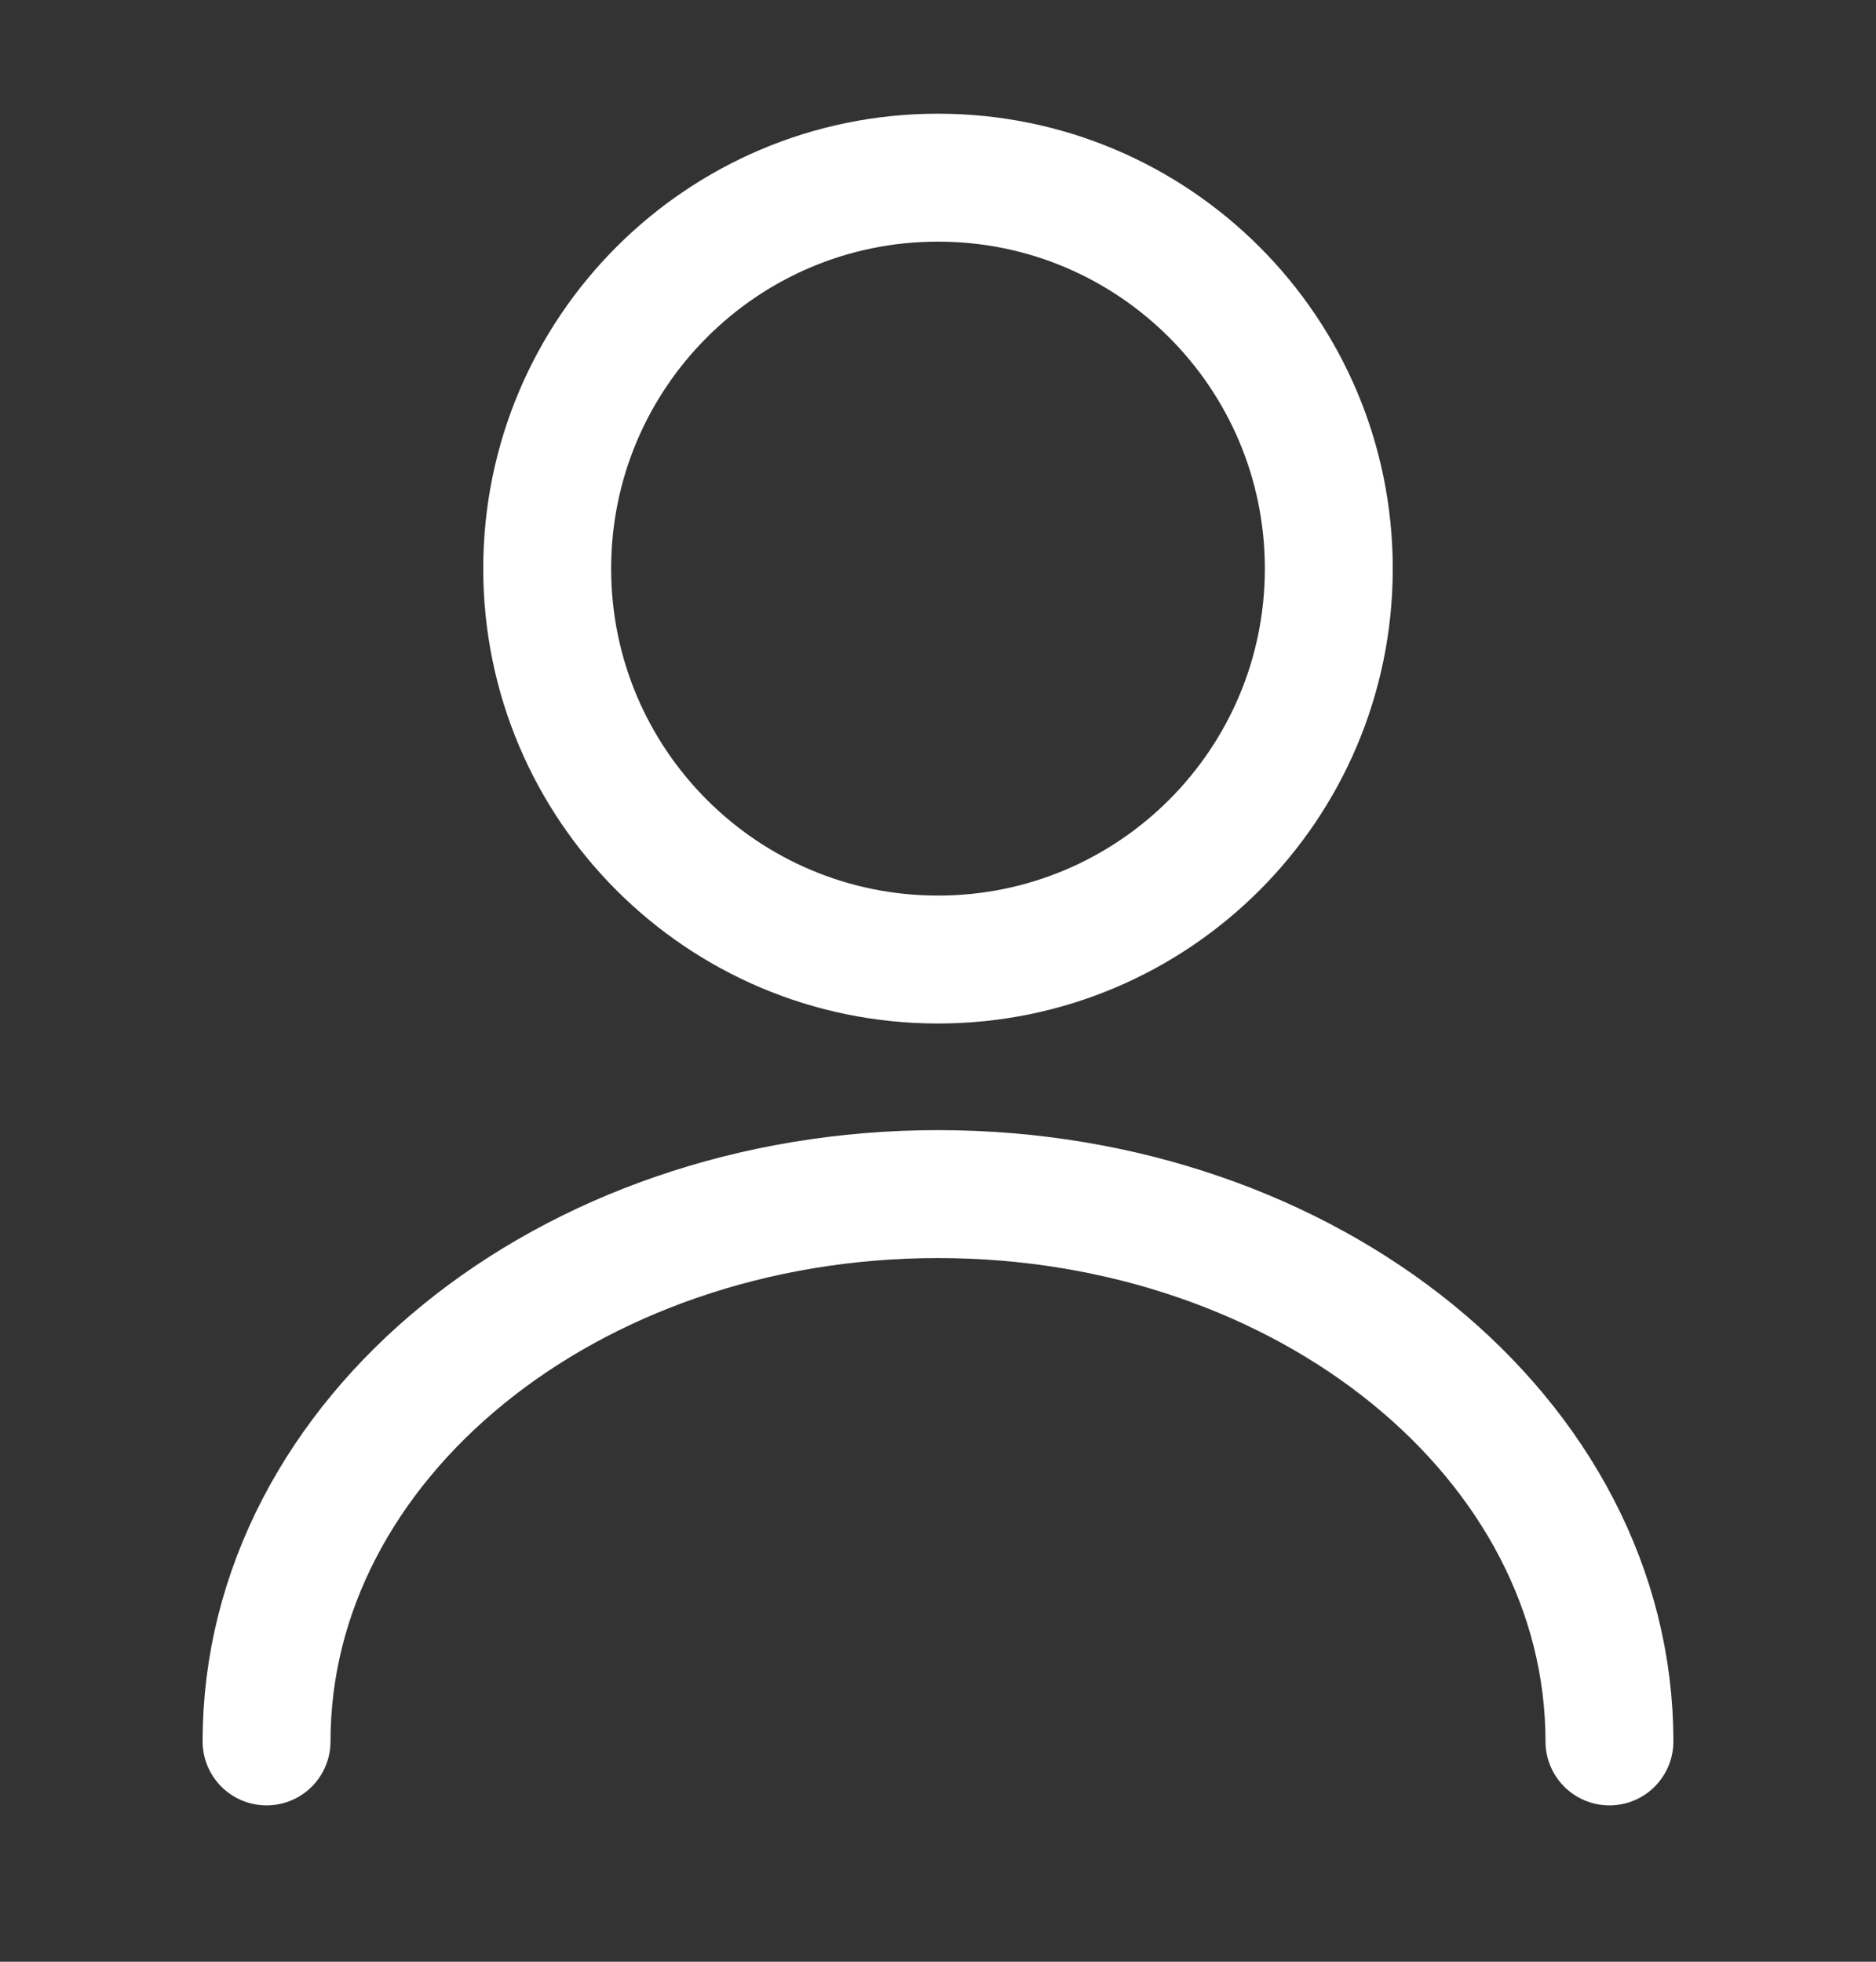 <svg width="22" height="23" viewBox="0 0 22 23" fill="none" xmlns="http://www.w3.org/2000/svg">
<rect x="0" y="0" width="22" height="23" fill="#333333" stroke="none"/>
<path d="M11 11.25C13.531 11.25 15.583 9.198 15.583 6.667C15.583 4.135 13.531 2.083 11 2.083C8.469 2.083 6.417 4.135 6.417 6.667C6.417 9.198 8.469 11.25 11 11.25Z" stroke="white" stroke-width="1.5" stroke-linecap="round" stroke-linejoin="round"/>
<path d="M18.874 20.417C18.874 16.869 15.345 14 11 14C6.655 14 3.126 16.869 3.126 20.417" stroke="white" stroke-width="1.5" stroke-linecap="round" stroke-linejoin="round"/>
</svg>
